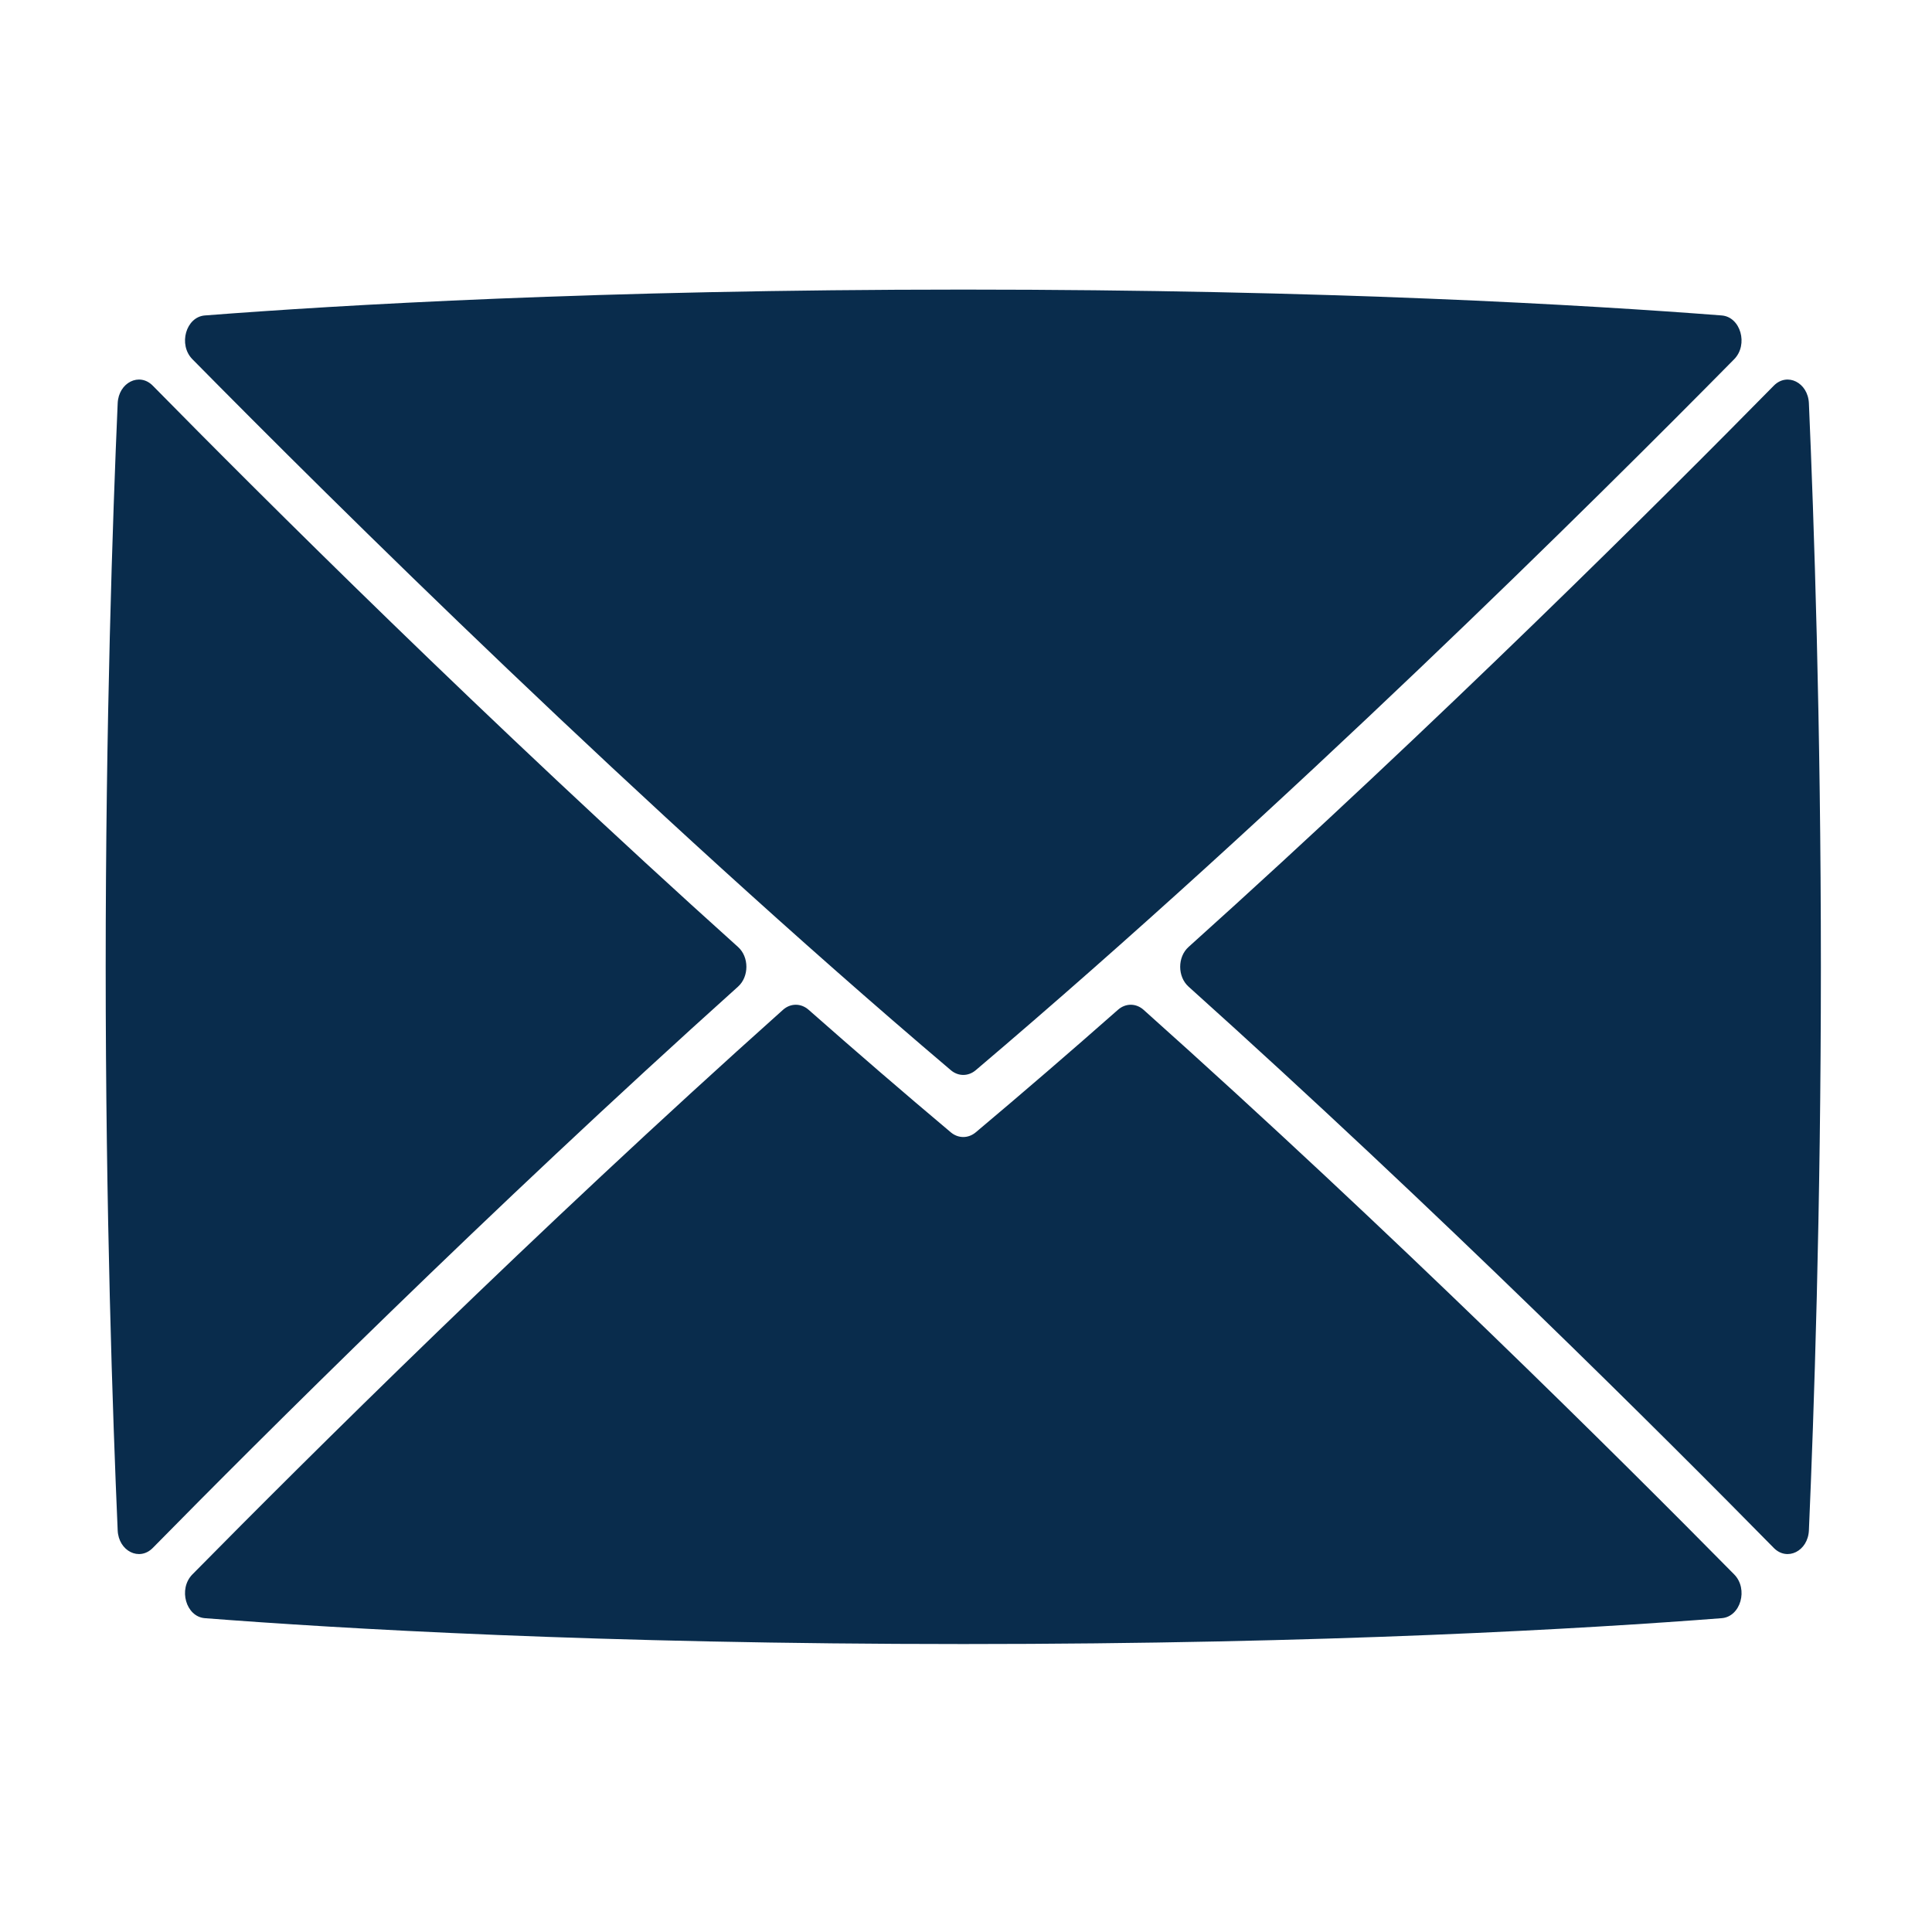 <?xml version="1.0" encoding="UTF-8" standalone="no"?>
<!DOCTYPE svg PUBLIC "-//W3C//DTD SVG 1.1//EN" "http://www.w3.org/Graphics/SVG/1.1/DTD/svg11.dtd">
<svg width="100%" height="100%" viewBox="0 0 500 500" version="1.1" xmlns="http://www.w3.org/2000/svg" xmlns:xlink="http://www.w3.org/1999/xlink" xml:space="preserve" xmlns:serif="http://www.serif.com/" style="fill-rule:evenodd;clip-rule:evenodd;stroke-linejoin:round;stroke-miterlimit:2;">
    <g transform="matrix(0.691,0,0,0.812,-553.419,-94.598)">
        <path d="M872.956,618.289C915.704,581.394 1001.03,509.182 1094.14,438.354C1096.97,436.202 1100.88,436.195 1103.73,438.327C1121.36,451.552 1139.19,464.65 1156.99,477.386C1158.39,478.386 1160.03,478.887 1161.67,478.887C1163.31,478.887 1164.95,478.386 1166.35,477.386C1184.16,464.65 1201.99,451.552 1219.62,438.327C1222.46,436.195 1226.38,436.202 1229.21,438.354C1322.32,509.182 1407.64,581.394 1450.39,618.289C1455.78,622.937 1452.82,631.775 1445.72,632.243C1395.75,635.54 1298.03,640.487 1161.67,640.487C1025.31,640.487 927.597,635.54 877.624,632.243C870.526,631.775 867.571,622.937 872.956,618.289ZM858.115,609.855C853.107,614.189 845.31,610.866 844.971,604.252C843.087,567.474 840.478,502.482 840.478,424.642C840.478,346.799 843.088,281.805 844.971,245.028C845.31,238.414 853.107,235.091 858.115,239.424C898.374,274.255 983.285,346.394 1077.32,418.324C1081.48,421.505 1081.48,427.772 1077.32,430.952C983.434,502.739 898.412,574.985 858.115,609.855ZM1450.39,230.993C1398.2,276.03 1282.54,373.707 1166.33,457.597C1163.55,459.602 1159.8,459.602 1157.02,457.597C1040.81,373.707 925.15,276.03 872.959,230.993C867.573,226.345 870.53,217.508 877.629,217.04C927.604,213.743 1025.32,208.796 1161.67,208.796C1298.03,208.796 1395.74,213.743 1445.72,217.04C1452.82,217.508 1455.77,226.345 1450.39,230.993ZM1246.03,418.324C1340.06,346.394 1424.97,274.255 1465.23,239.424C1470.24,235.091 1478.04,238.414 1478.38,245.028C1480.26,281.805 1482.87,346.799 1482.87,424.642C1482.87,502.482 1480.26,567.474 1478.38,604.252C1478.04,610.866 1470.24,614.189 1465.23,609.855C1424.94,574.985 1339.91,502.739 1246.03,430.952C1241.87,427.772 1241.87,421.505 1246.03,418.324Z" style="fill:rgb(9,44,76);fill-rule:nonzero;"/>
    </g>
</svg>
